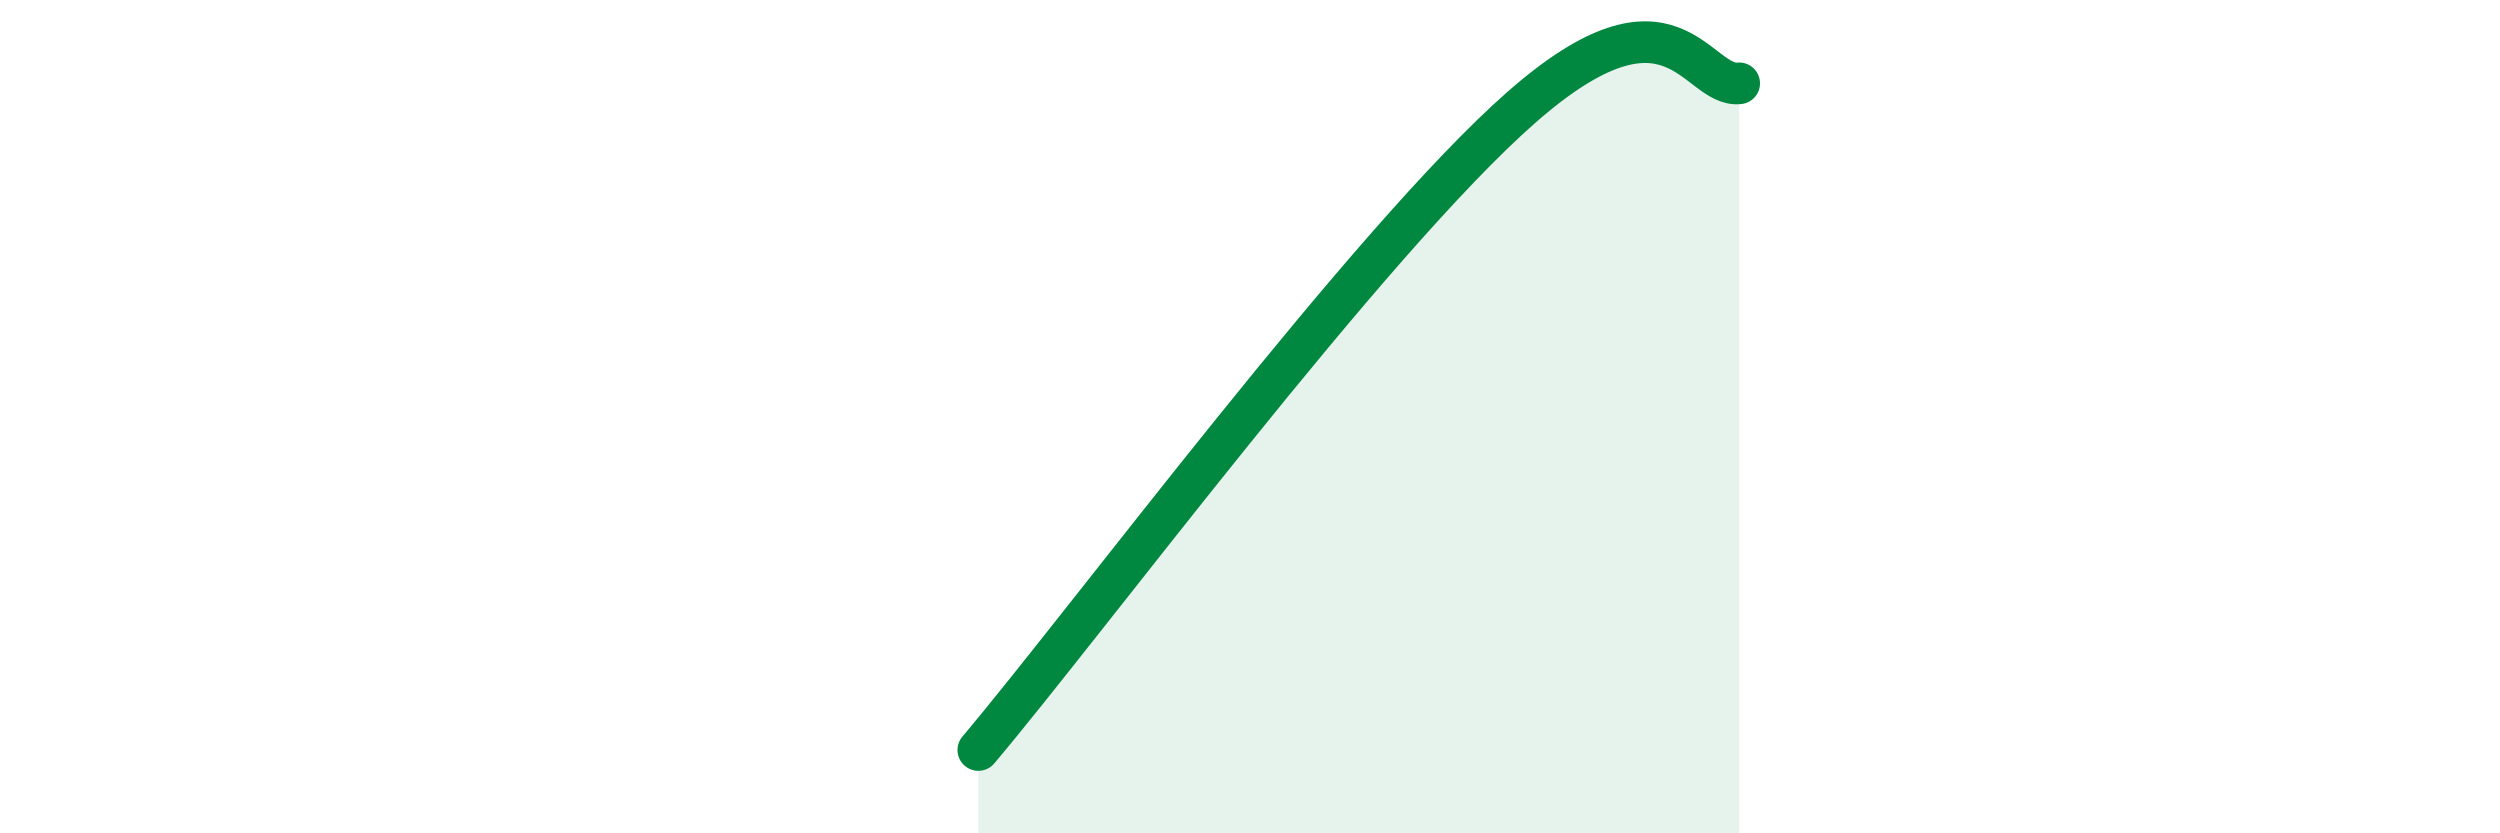 
    <svg width="60" height="20" viewBox="0 0 60 20" xmlns="http://www.w3.org/2000/svg">
      <path
        d="M 23.48,18 C 26.09,14.91 32.87,5.77 36.52,2.57 C 40.17,-0.63 40.7,2.11 41.74,2L41.74 20L23.48 20Z"
        fill="#008740"
        opacity="0.1"
        stroke-linecap="round"
        stroke-linejoin="round"
      />
      <path
        d="M 23.48,18 C 26.09,14.91 32.87,5.77 36.52,2.57 C 40.17,-0.63 40.7,2.11 41.74,2"
        stroke="#008740"
        stroke-width="1"
        fill="none"
        stroke-linecap="round"
        stroke-linejoin="round"
      />
    </svg>
  